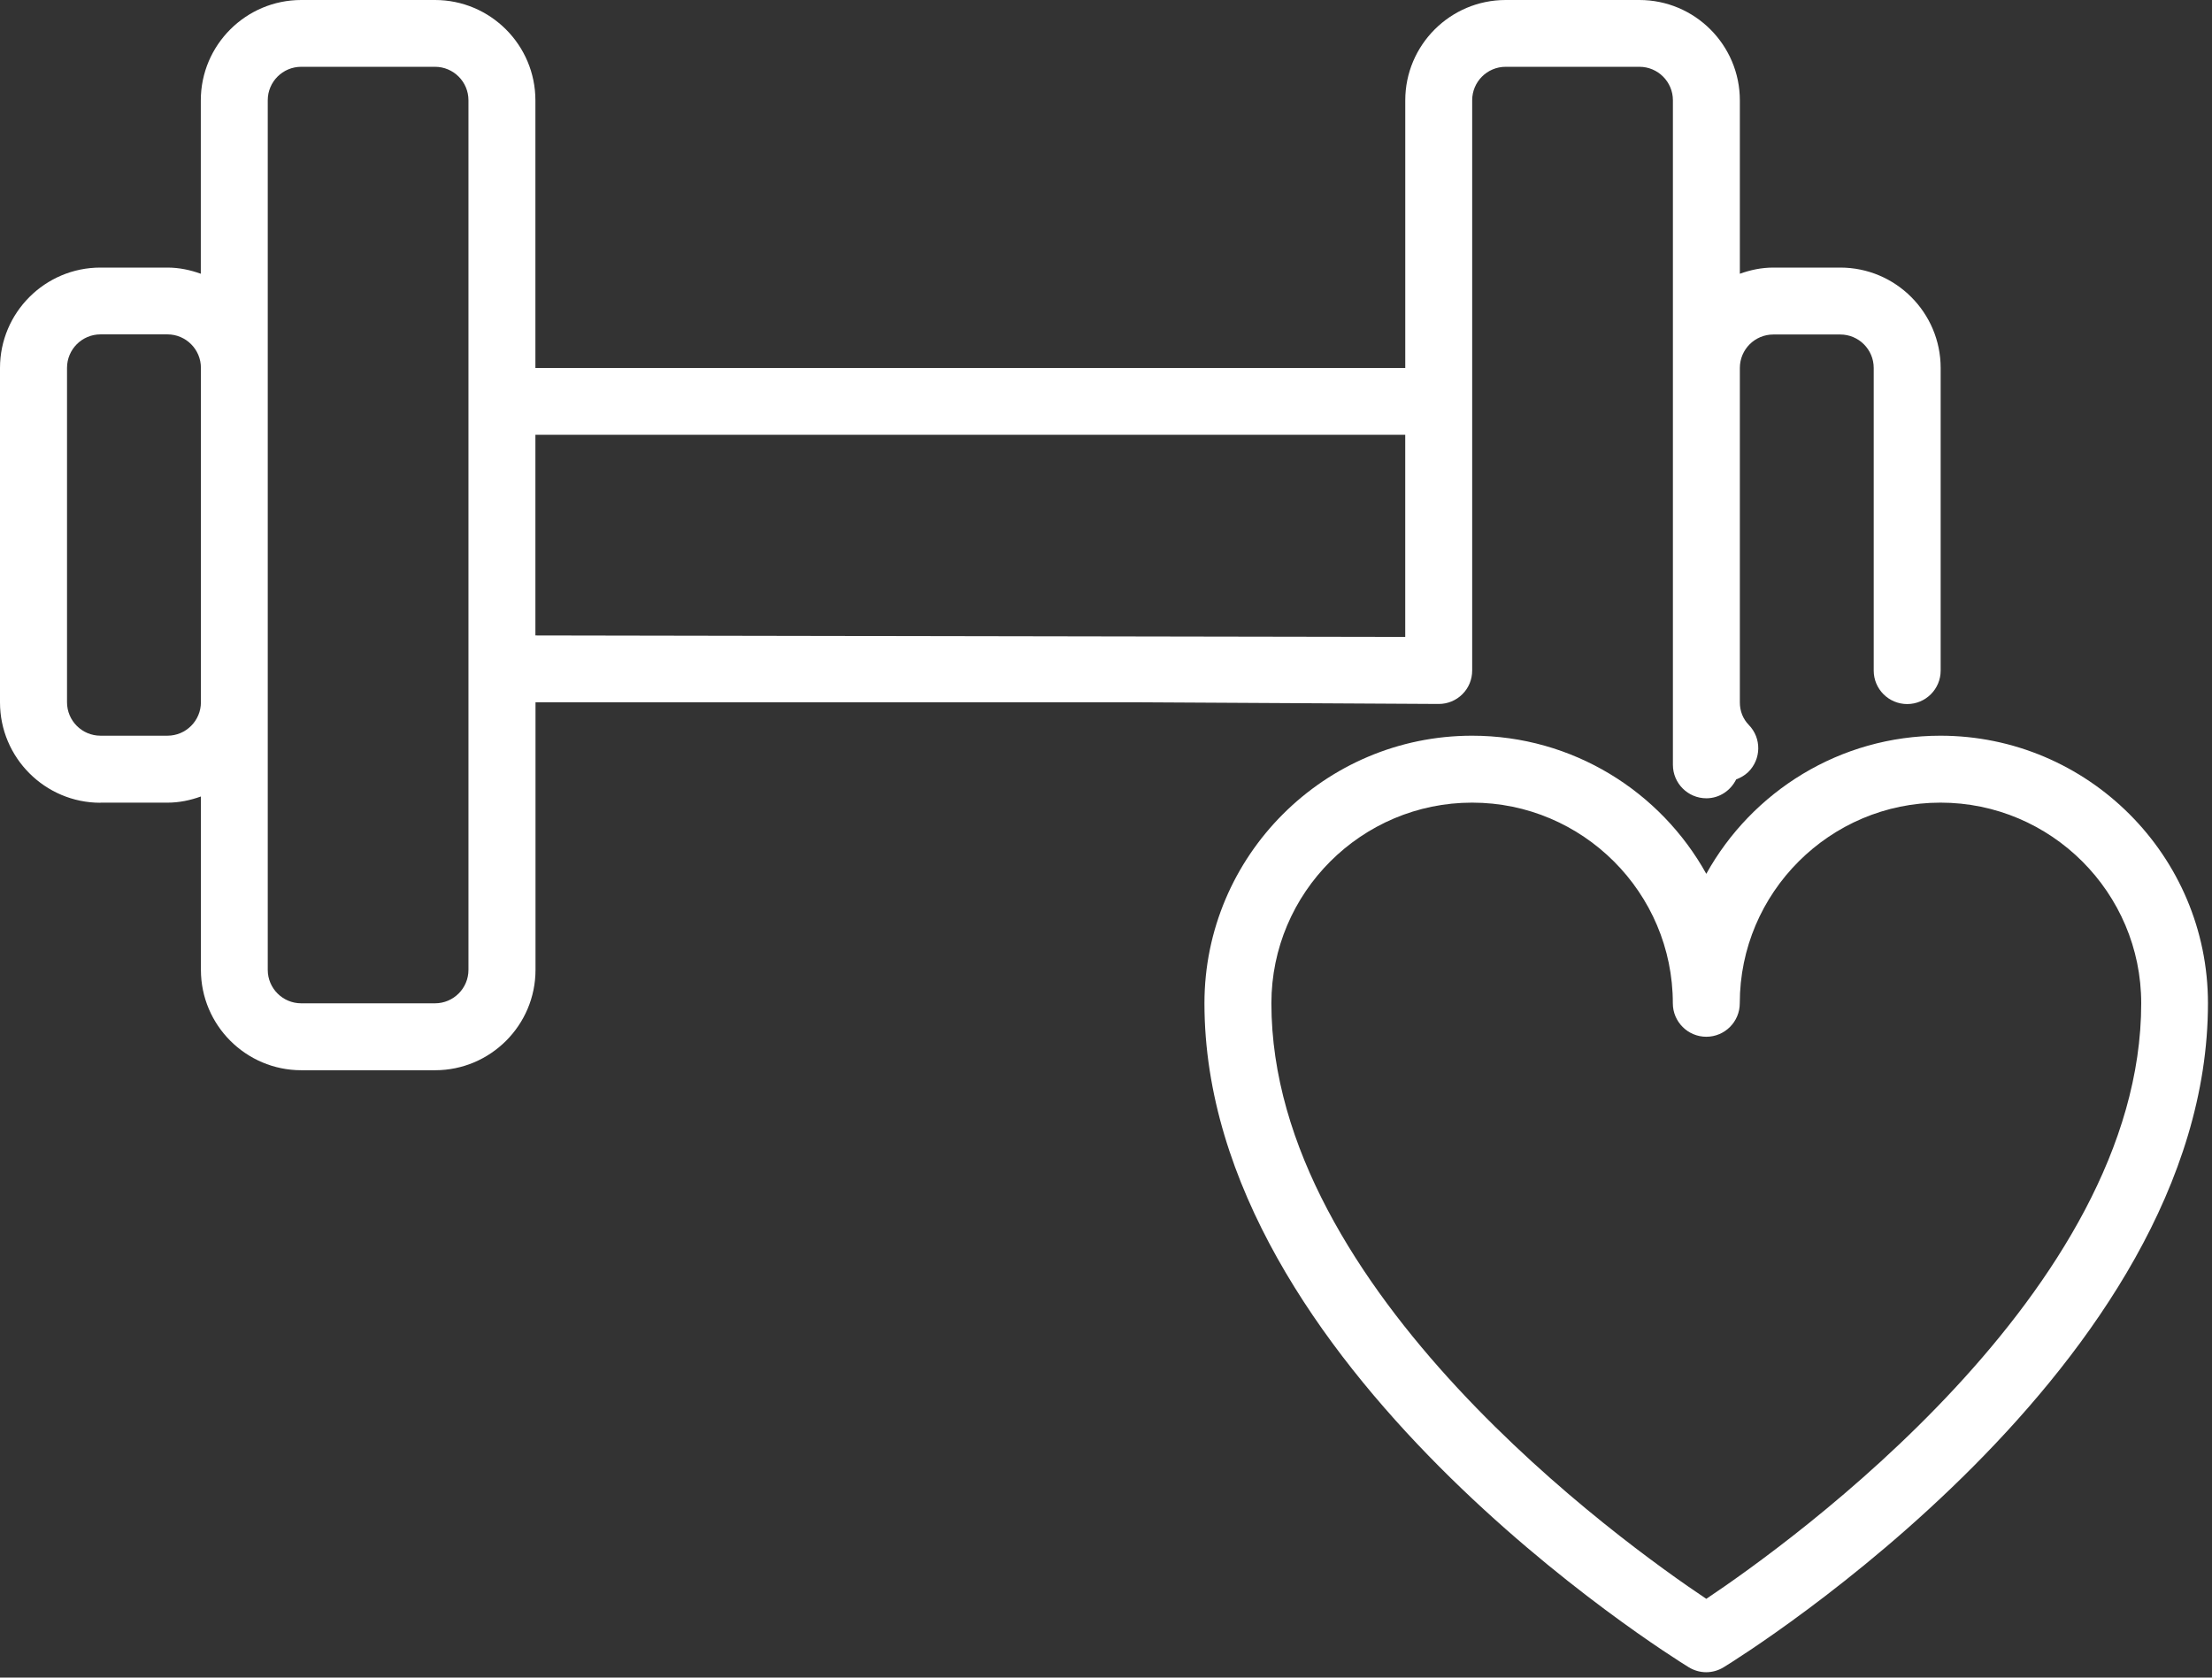 <svg width="87" height="66" viewBox="0 0 87 66" fill="none" xmlns="http://www.w3.org/2000/svg">
<rect x="0" y="0" width="87" height="66" fill="#333333" stroke="none"/>
<path d="M76.321 28.944C72.364 28.944 68.907 31.14 67.11 34.378C65.313 31.14 61.856 28.944 57.899 28.944C52.094 28.944 47.372 33.667 47.372 39.471C47.372 53.721 65.642 65.116 66.419 65.592C66.63 65.721 66.868 65.788 67.107 65.788C67.345 65.788 67.583 65.721 67.794 65.592C68.571 65.116 86.841 53.721 86.841 39.471C86.841 33.667 82.118 28.944 76.314 28.944H76.321ZM67.11 62.901C63.833 60.71 50.005 50.792 50.005 39.471C50.005 35.12 53.548 31.577 57.9 31.577C62.251 31.577 65.794 35.12 65.794 39.471C65.794 40.198 66.384 40.788 67.11 40.788C67.837 40.788 68.427 40.198 68.427 39.471C68.427 35.12 71.97 31.577 76.321 31.577C80.673 31.577 84.216 35.12 84.216 39.471C84.216 50.791 70.387 60.709 67.11 62.901Z" fill="white"/>
<path d="M3.953 31.578H6.585C7.05 31.578 7.488 31.484 7.902 31.335V38.156C7.902 40.331 9.671 42.105 11.851 42.105H17.113C19.289 42.105 21.062 40.335 21.062 38.156V27.629H44.738L56.582 27.695H56.59C56.937 27.695 57.27 27.558 57.516 27.312C57.766 27.066 57.902 26.73 57.902 26.379V3.945C57.902 3.218 58.492 2.628 59.219 2.628H64.48C65.207 2.628 65.797 3.218 65.797 3.945V30.09C65.797 30.816 66.387 31.406 67.113 31.406C67.633 31.406 68.07 31.097 68.285 30.664C68.453 30.601 68.613 30.511 68.754 30.379C69.277 29.871 69.289 29.039 68.781 28.519C68.551 28.281 68.43 27.976 68.43 27.633V14.476C68.43 13.75 69.019 13.16 69.746 13.16H72.379C73.105 13.16 73.695 13.75 73.695 14.476V26.383C73.695 27.109 74.285 27.699 75.012 27.699C75.738 27.699 76.328 27.109 76.328 26.383V14.476C76.328 12.301 74.558 10.527 72.379 10.527H69.746C69.281 10.527 68.844 10.621 68.43 10.77V3.949C68.43 1.773 66.66 0 64.48 0H59.219C57.043 0 55.27 1.77 55.27 3.949V14.476H21.058V3.949C21.058 1.773 19.289 0 17.109 0H11.848C9.672 0 7.898 1.77 7.898 3.949V10.77C7.484 10.621 7.047 10.527 6.582 10.527H3.949C1.773 10.527 0 12.297 0 14.476V27.633C0 29.808 1.77 31.582 3.949 31.582L3.953 31.578ZM55.269 17.105V25.058L21.058 24.999V17.105L55.269 17.105ZM10.531 3.944C10.531 3.218 11.12 2.628 11.847 2.628H17.109C17.835 2.628 18.425 3.218 18.425 3.944V38.156C18.425 38.882 17.835 39.472 17.109 39.472H11.847C11.12 39.472 10.531 38.882 10.531 38.156V3.944ZM2.636 14.472C2.636 13.745 3.226 13.155 3.953 13.155H6.585C7.312 13.155 7.902 13.745 7.902 14.472V27.628C7.902 28.354 7.312 28.944 6.585 28.944H3.953C3.226 28.944 2.636 28.354 2.636 27.628V14.472Z" fill="white"/>
</svg>

